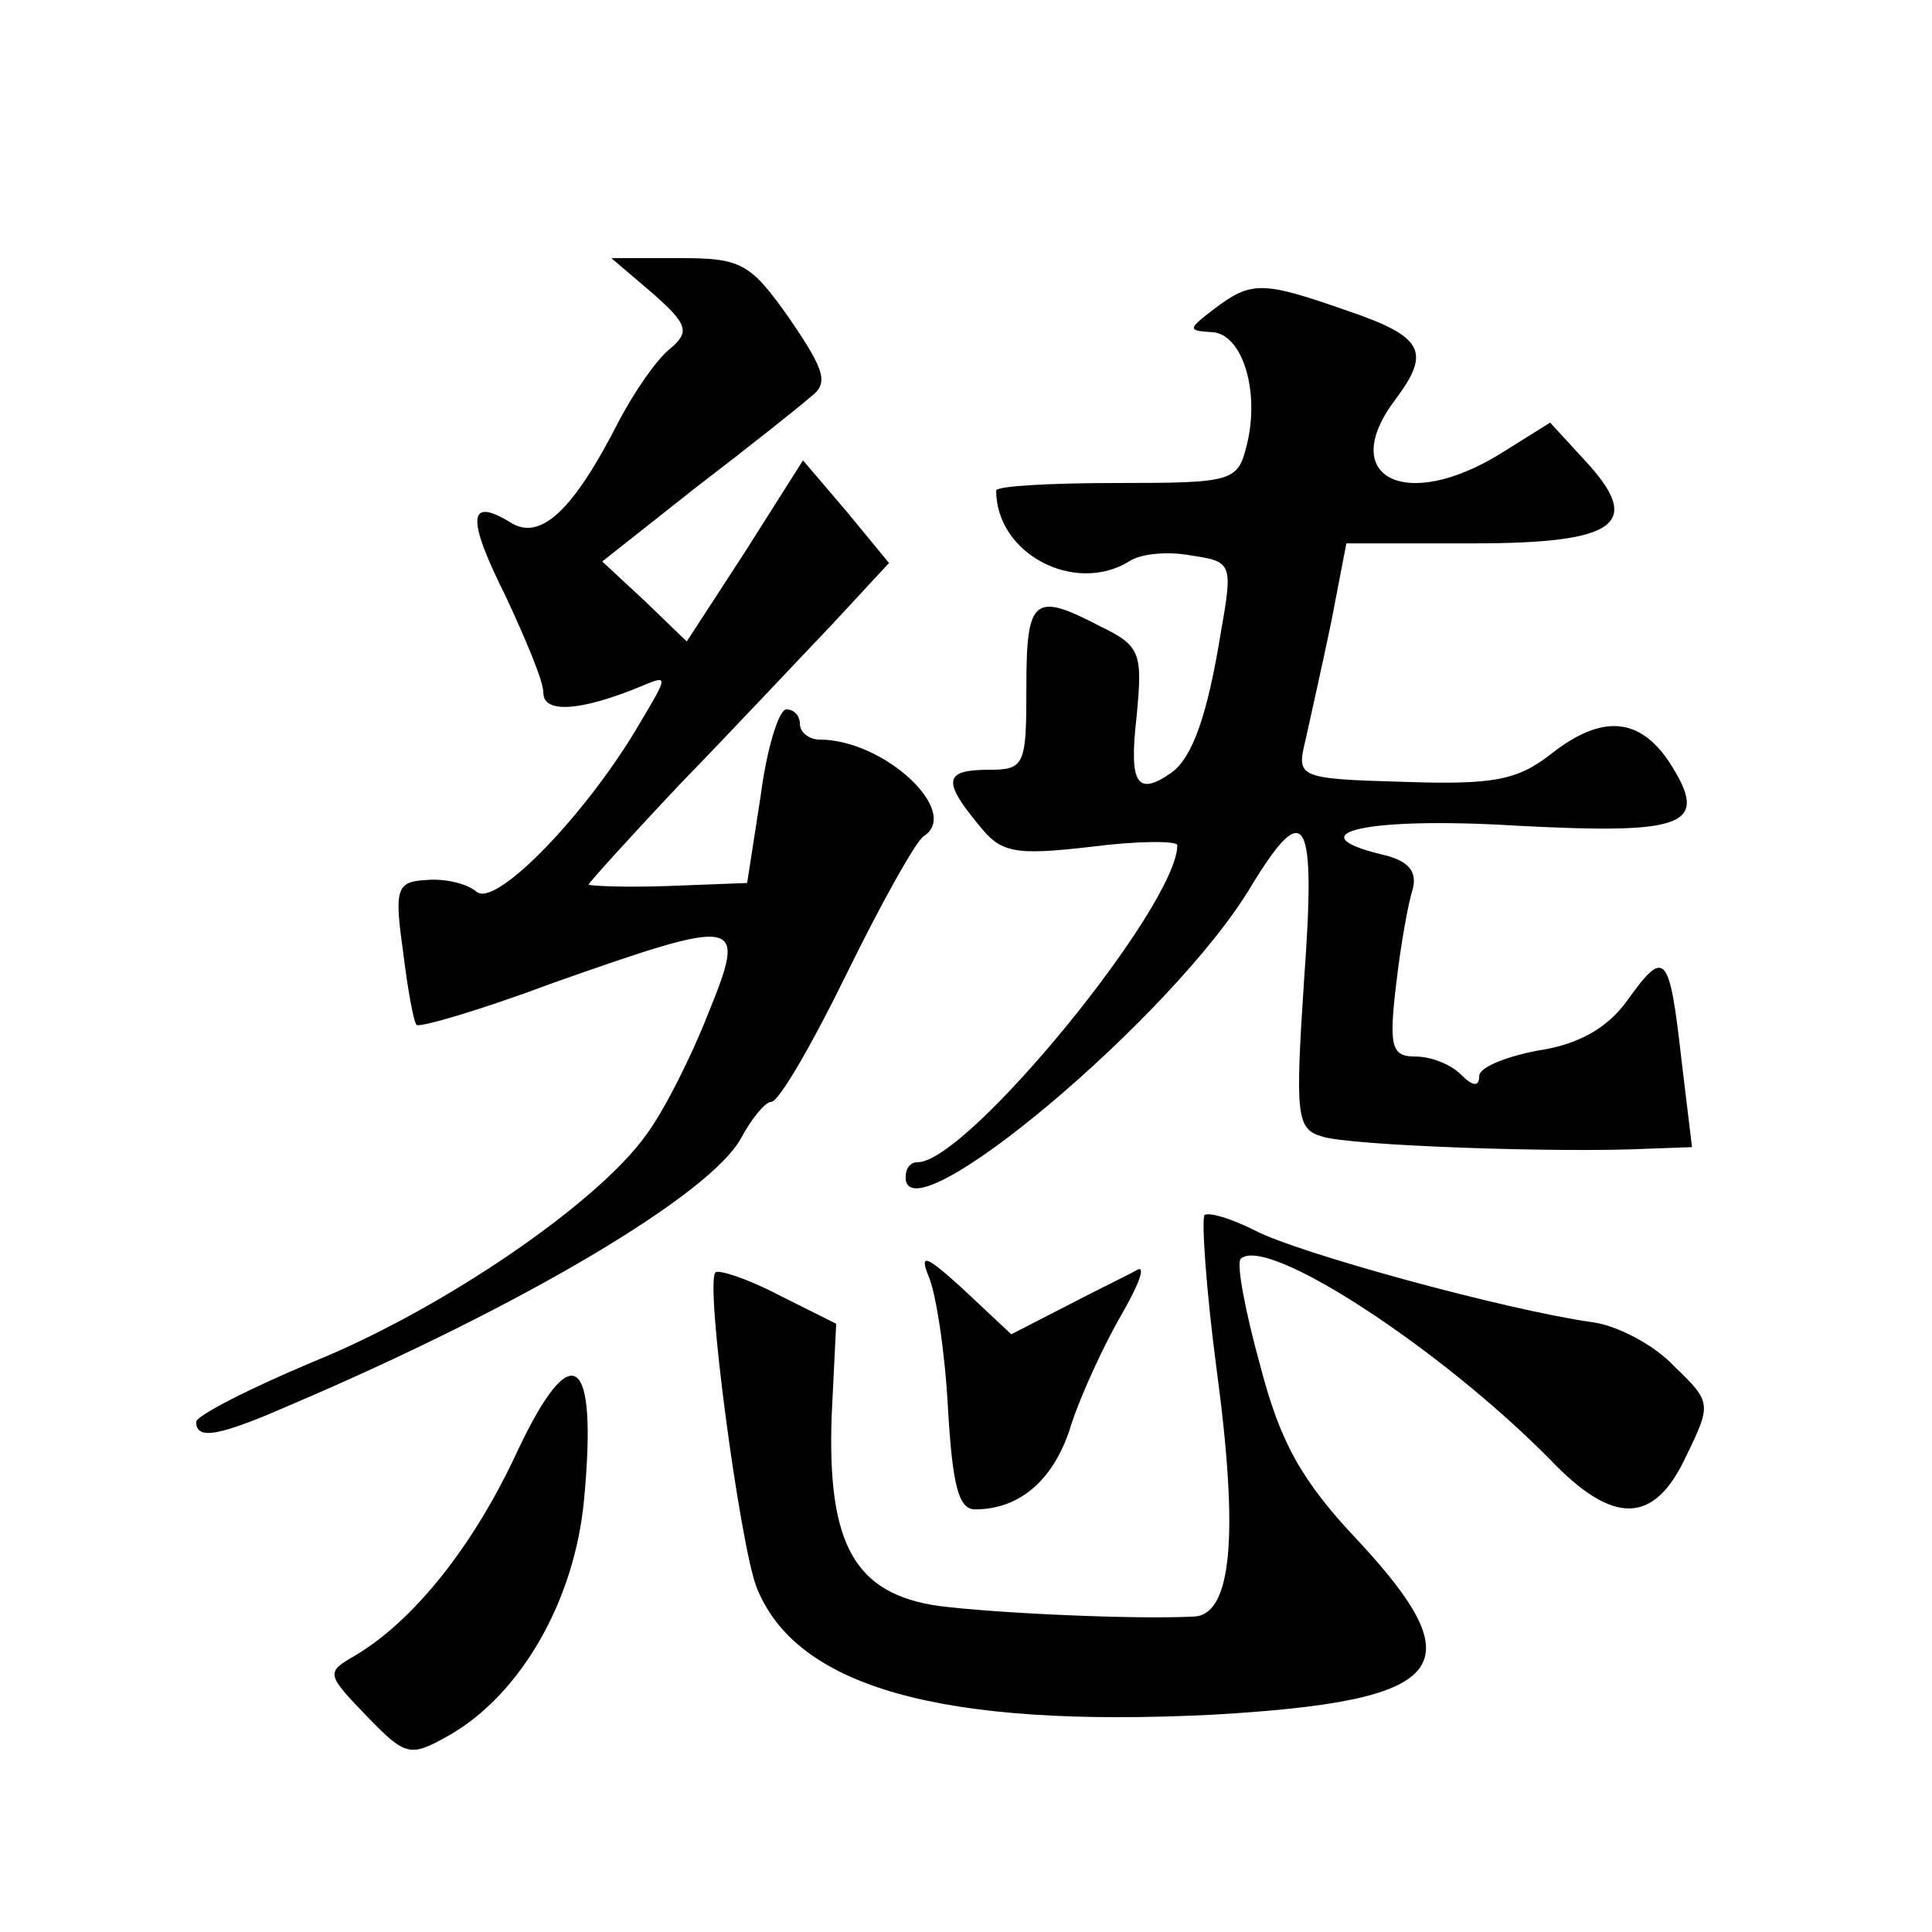 <?xml version="1.0" standalone="no"?>
<!DOCTYPE svg PUBLIC "-//W3C//DTD SVG 20010904//EN"
 "http://www.w3.org/TR/2001/REC-SVG-20010904/DTD/svg10.dtd">
<svg version="1.0" xmlns="http://www.w3.org/2000/svg"
 width="128pt" height="128pt" viewBox="0 0 128 128"
 preserveAspectRatio="xMidYMid meet">
<g transform="translate(0,128) scale(0.1,-0.1)"
fill="#0" stroke="none">
<path d="M432 1086 c24 -21 25 -26 12 -37 -9 -7 -24 -29 -34 -48 -30 -59 -52 -80
-72 -67 -28 17 -29 3 -3 -49 13 -28 25 -56 25 -64 0 -14 25 -12 64 4 19 8 19 8
0 -24 -35 -60 -95 -122 -108 -112 -7 6 -22 9 -33 8 -20 -1 -22 -5 -16 -47 3 -25
7 -47 9 -49 2 -2 43 10 91 28 125 44 128 43 102 -21 -11 -28 -29 -64 -41 -80 -32
-45 -134 -115 -220 -150 -43 -18 -78 -36 -78 -40 0 -12 14 -10 62 11 155 66 279
140 299 177 7 13 16 24 20 24 5 0 27 38 50 85 23 47 46 88 51 91 25 16 -26 64 -69
64 -7 0 -13 5 -13 10 0 6 -4 10 -9 10 -5 0 -13 -26 -17 -57 l-9 -58 -52 -2 c-29
-1 -53 0 -53 1 0 1 27 31 61 67 34 35 78 82 100 105 l38 41 -28 34 -29 34 -38 -60
-39 -60 -28 27 -28 26 62 49 c34 26 68 53 76 60 12 9 10 17 -14 52 -26 37 -32 40
-73 40 l-45 0 27 -23z M804 1075 c-17 -13 -17 -14 -2 -15 21 0 33 -39 24 -75 -6
-24 -9 -25 -86 -25 -44 0 -80 -2 -80 -5 0 -42 52 -69 88 -47 7 5 25 7 41 4 27 -4
28 -5 20 -50 -9 -56 -19 -84 -33 -94 -23 -16 -28 -7 -23 37 4 42 3 47 -24 60 -44
23 -49 19 -49 -40 0 -52 -1 -55 -25 -55 -29 0 -31 -7 -7 -36 15 -19 23 -21 75 -15
31 4 57 4 57 1 0 -40 -139 -210 -172 -210 -5 0 -8 -4 -8 -10 0 -42 178 107 229
193 36 59 43 47 35 -62 -6 -91 -5 -99 12 -104 18 -6 158 -11 217 -8 l28 1 -7 58
c-8 71 -11 74 -36 39 -13 -18 -32 -29 -59 -33 -21 -4 -39 -11 -39 -17 0 -7 -4 -7
-12 1 -7 7 -20 12 -30 12 -16 0 -18 6 -13 48 3 26 8 54 11 63 3 12 -3 19 -21 23
-57 14 -9 25 89 19 114 -6 129 0 102 42 -20 30 -45 32 -79 5 -22 -17 -38 -20 -97
-18 -71 2 -71 3 -65 28 3 14 11 49 17 78 l10 52 84 0 c96 0 113 13 74 55 l-23 25
-32 -20 c-64 -40 -110 -16 -70 36 23 31 18 41 -32 58 -57 20 -64 20 -89 1z M798
475 c-2 -3 1 -49 8 -102 15 -111 10 -163 -15 -164 -38 -2 -129 2 -169 7 -56 8 -74
41 -71 126 l3 61 -38 19 c-21 11 -40 17 -42 15 -7 -7 16 -178 27 -208 26 -67 123
-94 303 -85 155 9 174 31 96 115 -38 40 -52 66 -65 116 -10 36 -16 68 -13 71 17
16 132 -59 205 -133 42 -44 69 -43 90 2 17 35 17 36 -8 60 -13 14 -38 27 -54 29
-57 8 -196 46 -224 61 -16 8 -30 12 -33 10z M615 435 c5 -11 11 -50 13 -87 3 -52
7 -68 18 -68 30 0 53 20 64 57 7 21 22 53 33 72 11 19 16 32 11 30 -5 -3 -26 -13
-47 -24 l-37 -19 -32 30 c-24 22 -29 24 -23 9z M343 319 c-29 -63 -69 -113 -108
-136 -19 -11 -19 -12 8 -40 26 -27 29 -27 54 -13 48 27 84 90 90 157 9 96 -8 108
-44 32z"/>
</g>
</svg>
